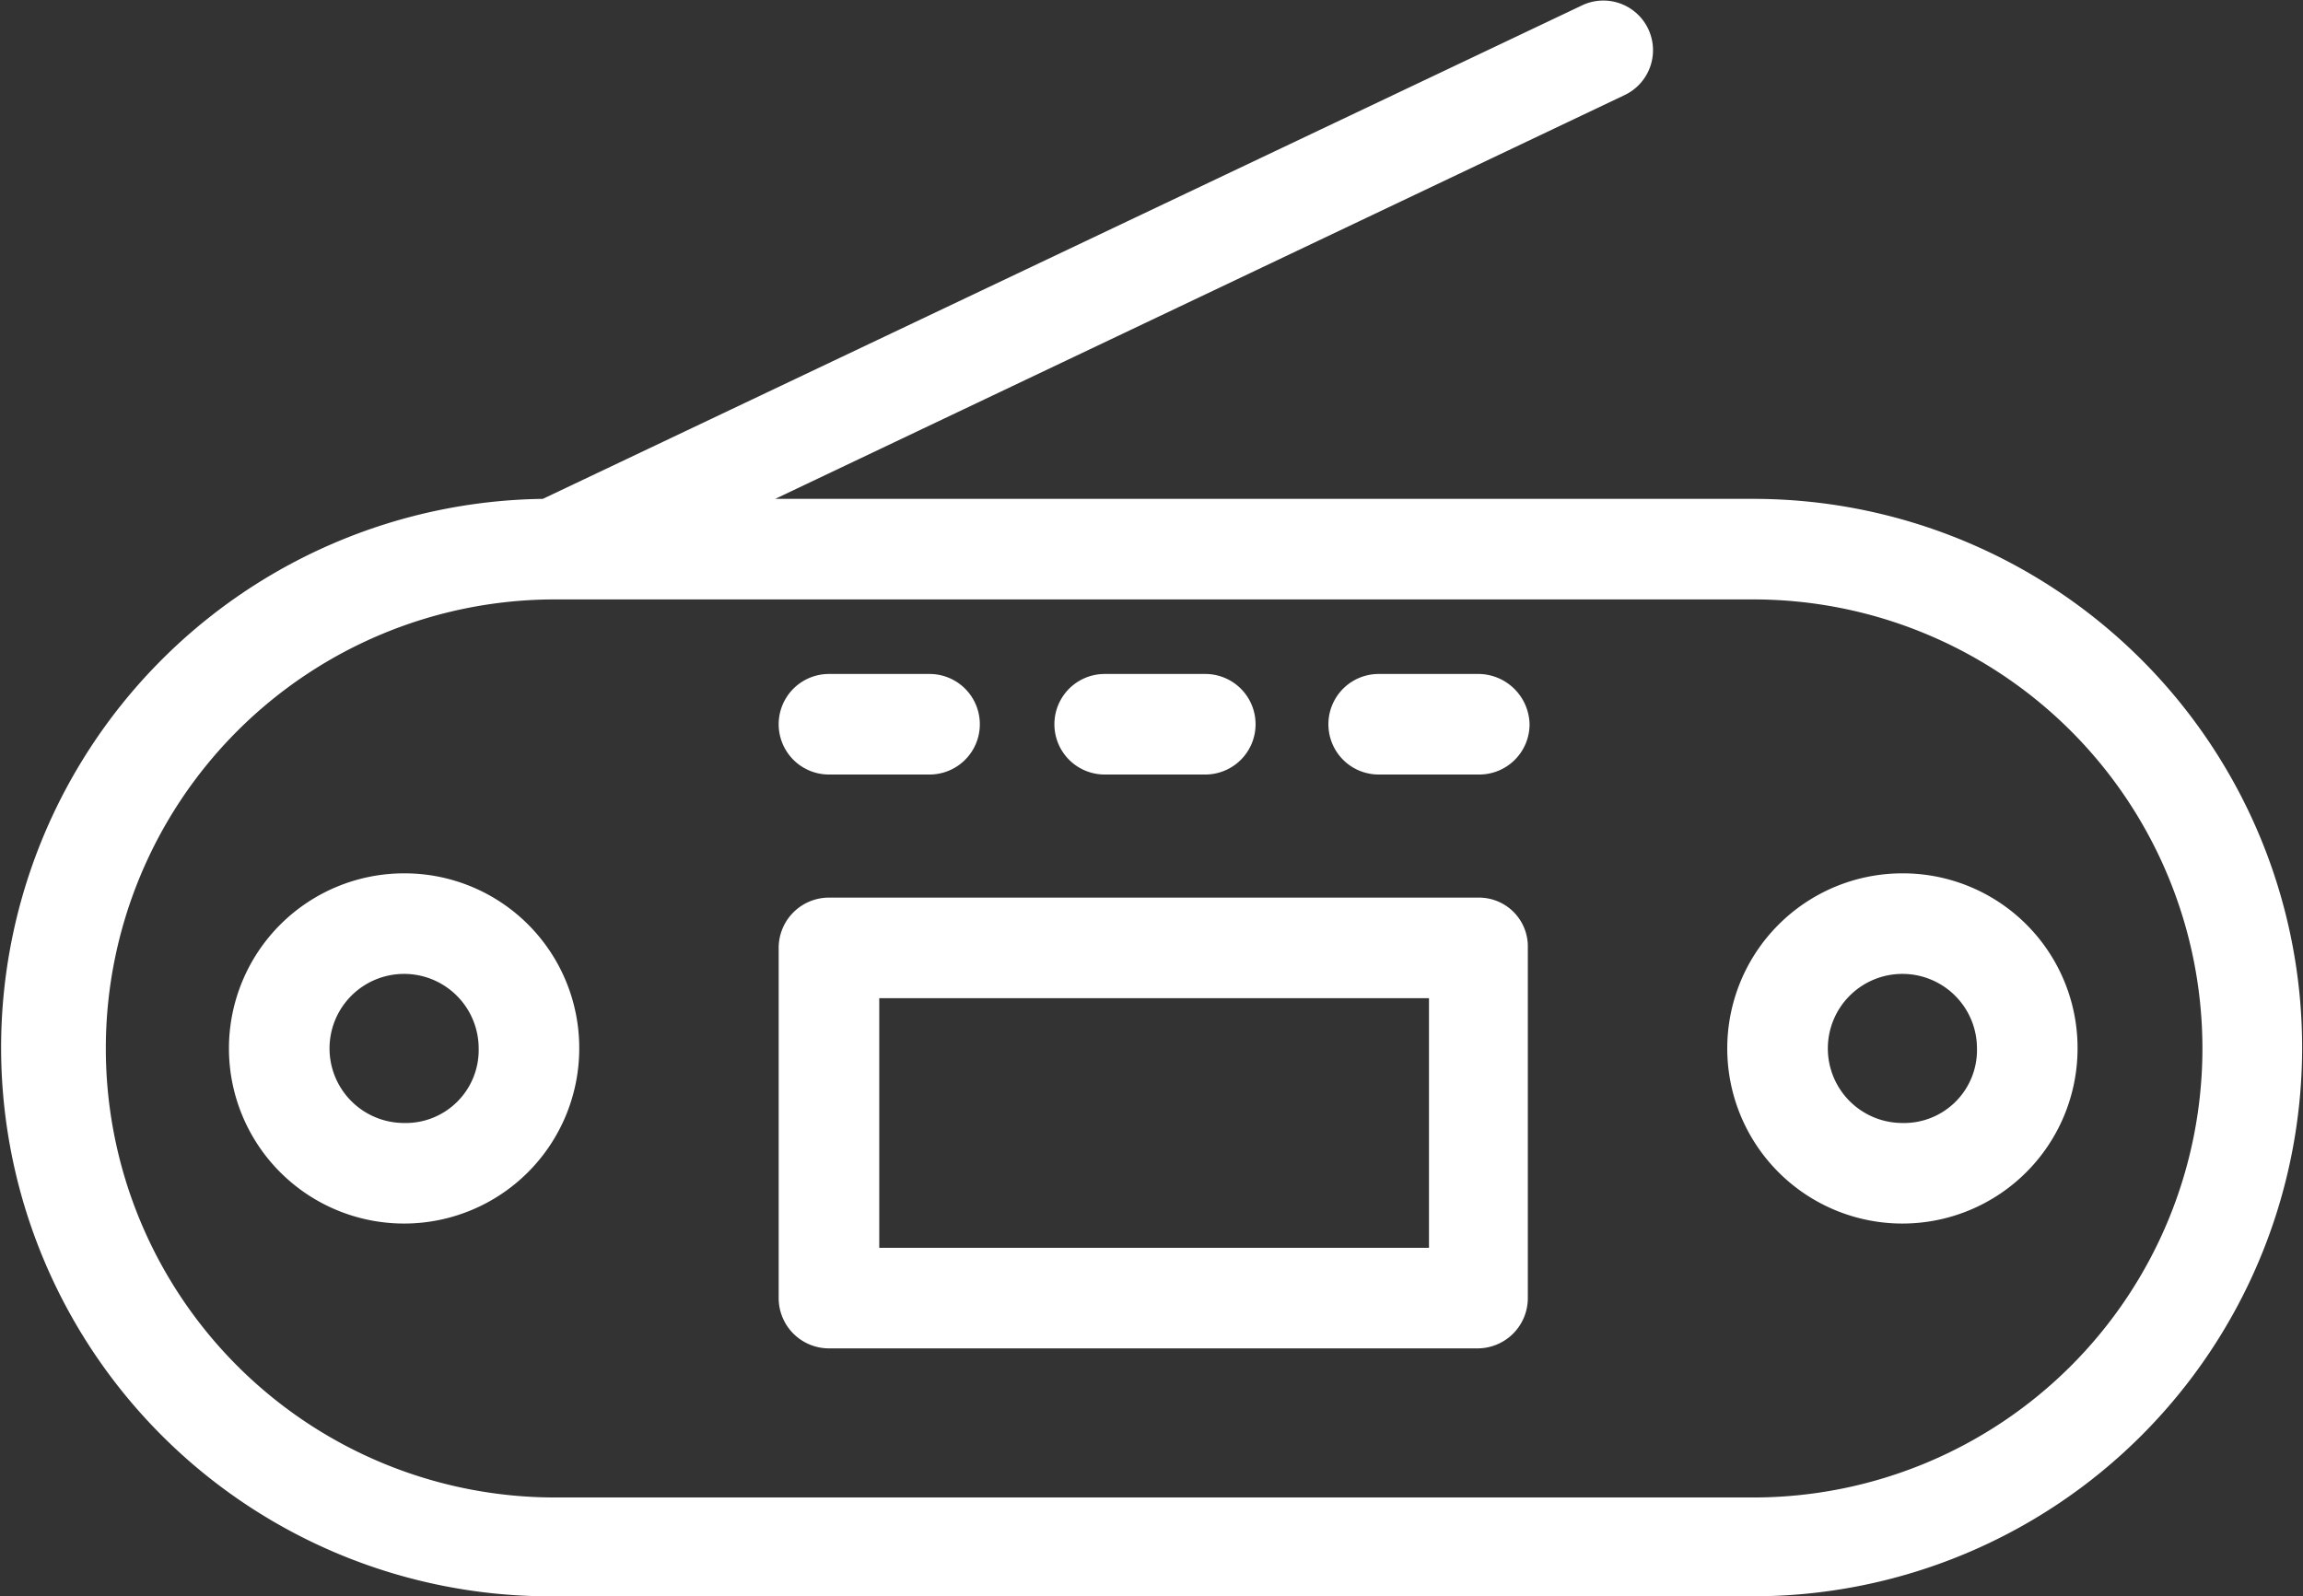 <svg xmlns="http://www.w3.org/2000/svg" width="132.802" height="92.077" viewBox="0 0 132.802 92.077"><rect x="0" y="0" width="132.802" height="92.077" fill="#333333" stroke="none"/><path d="M57.8,94.4a10.1,10.1,0,1,0,10.1,10.1A10.072,10.072,0,0,0,57.8,94.4Zm0,14.4a4.3,4.3,0,1,1,4.3-4.3,4.207,4.207,0,0,1-4.3,4.3Zm86.4-14.4a10.1,10.1,0,1,0,10.1,10.1,10.072,10.072,0,0,0-10.1-10.1Zm0,14.4a4.3,4.3,0,1,1,4.3-4.3,4.207,4.207,0,0,1-4.3,4.3Zm-8.6-36H79.2l49-23.3a2.864,2.864,0,0,0-2.4-5.2l-60,28.5a31.652,31.652,0,0,0,.7,63.3h69.1a31.65,31.65,0,1,0,0-63.3Zm0,57.6H66.5a25.9,25.9,0,0,1,0-51.8h69.1a25.9,25.9,0,0,1,0,51.8ZM119.8,95.8H82.3a2.9,2.9,0,0,0-2.9,2.9v20.2a2.9,2.9,0,0,0,2.9,2.9h37.4a2.9,2.9,0,0,0,2.9-2.9V98.7A2.818,2.818,0,0,0,119.8,95.8ZM116.9,116H85.2V101.6h31.7V116ZM82.3,88.7h5.8a2.9,2.9,0,0,0,0-5.8H82.3a2.9,2.9,0,0,0,0,5.8Zm37.5-5.8H114a2.9,2.9,0,0,0,0,5.8h5.8a2.9,2.9,0,0,0,2.9-2.9A2.968,2.968,0,0,0,119.8,82.9ZM98.2,88.7H104a2.9,2.9,0,0,0,0-5.8H98.2a2.9,2.9,0,0,0,0,5.8Z" transform="translate(-34.498 -44.025)" fill="#fff"/></svg>